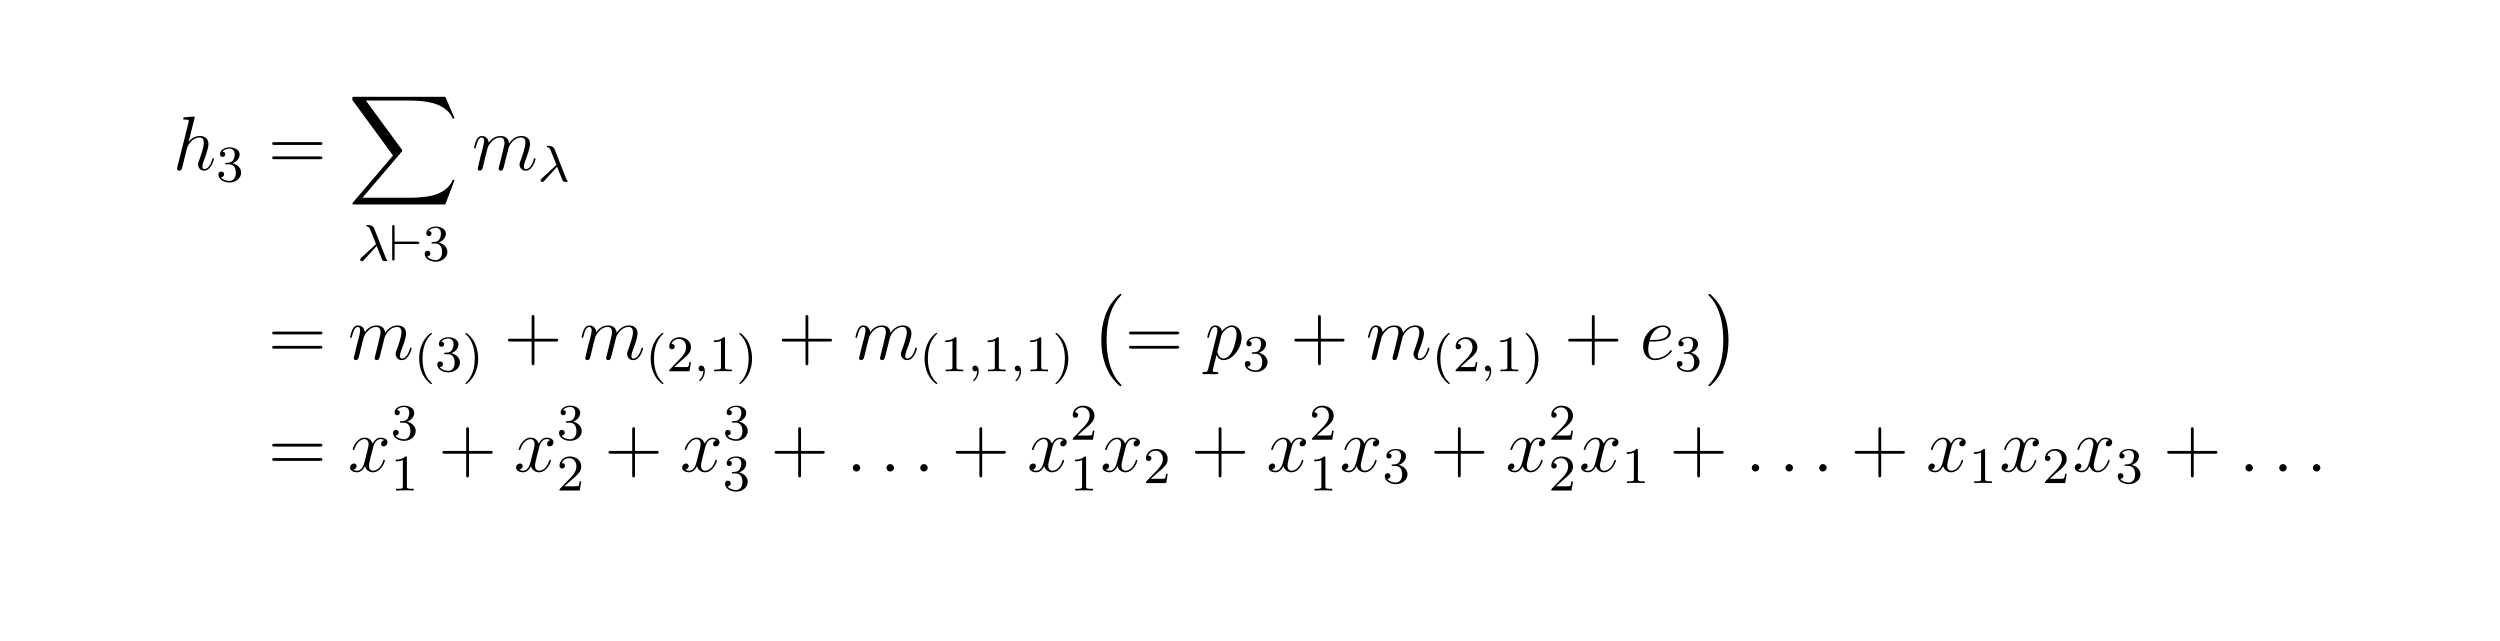 <?xml version="1.0" encoding="UTF-8"?>
<svg xmlns="http://www.w3.org/2000/svg" xmlns:xlink="http://www.w3.org/1999/xlink" width="388.543pt" height="99.682pt" viewBox="0 0 388.543 99.682" version="1.1">
<defs>
<g>
<symbol overflow="visible" id="glyph0-0">
<path style="stroke:none;" d=""/>
</symbol>
<symbol overflow="visible" id="glyph0-1">
<path style="stroke:none;" d="M 3.359 -8 C 3.375 -8.047 3.391 -8.109 3.391 -8.172 C 3.391 -8.297 3.281 -8.297 3.25 -8.297 C 3.234 -8.297 2.656 -8.25 2.594 -8.234 C 2.391 -8.219 2.219 -8.203 2 -8.188 C 1.703 -8.156 1.609 -8.156 1.609 -7.938 C 1.609 -7.812 1.703 -7.812 1.875 -7.812 C 2.469 -7.812 2.469 -7.703 2.469 -7.594 C 2.469 -7.516 2.453 -7.422 2.438 -7.391 L 0.703 -0.469 C 0.656 -0.281 0.656 -0.266 0.656 -0.188 C 0.656 0.078 0.859 0.125 0.984 0.125 C 1.188 0.125 1.344 -0.031 1.406 -0.172 L 1.938 -2.328 C 2 -2.594 2.062 -2.844 2.125 -3.109 C 2.266 -3.609 2.266 -3.625 2.484 -3.969 C 2.719 -4.312 3.25 -5.031 4.172 -5.031 C 4.656 -5.031 4.812 -4.672 4.812 -4.203 C 4.812 -3.531 4.344 -2.219 4.094 -1.5 C 3.984 -1.219 3.922 -1.062 3.922 -0.844 C 3.922 -0.312 4.297 0.125 4.859 0.125 C 5.969 0.125 6.391 -1.641 6.391 -1.703 C 6.391 -1.766 6.344 -1.812 6.281 -1.812 C 6.172 -1.812 6.156 -1.781 6.094 -1.578 C 5.828 -0.625 5.375 -0.125 4.906 -0.125 C 4.781 -0.125 4.594 -0.125 4.594 -0.516 C 4.594 -0.828 4.734 -1.203 4.781 -1.344 C 5 -1.906 5.531 -3.328 5.531 -4.016 C 5.531 -4.734 5.109 -5.266 4.203 -5.266 C 3.531 -5.266 2.922 -4.953 2.438 -4.328 Z M 3.359 -8 "/>
</symbol>
<symbol overflow="visible" id="glyph0-2">
<path style="stroke:none;" d="M 2.469 -3.5 C 2.484 -3.578 2.781 -4.172 3.234 -4.547 C 3.531 -4.844 3.938 -5.031 4.406 -5.031 C 4.891 -5.031 5.062 -4.672 5.062 -4.203 C 5.062 -4.125 5.062 -3.891 4.906 -3.328 L 4.609 -2.094 C 4.516 -1.734 4.297 -0.844 4.266 -0.719 C 4.219 -0.531 4.141 -0.234 4.141 -0.172 C 4.141 -0.016 4.281 0.125 4.453 0.125 C 4.812 0.125 4.875 -0.156 4.984 -0.578 L 5.703 -3.438 C 5.719 -3.531 6.344 -5.031 7.656 -5.031 C 8.141 -5.031 8.312 -4.672 8.312 -4.203 C 8.312 -3.531 7.844 -2.219 7.578 -1.5 C 7.469 -1.219 7.406 -1.062 7.406 -0.844 C 7.406 -0.312 7.781 0.125 8.359 0.125 C 9.469 0.125 9.891 -1.641 9.891 -1.703 C 9.891 -1.766 9.844 -1.812 9.766 -1.812 C 9.656 -1.812 9.641 -1.781 9.594 -1.578 C 9.312 -0.625 8.875 -0.125 8.391 -0.125 C 8.266 -0.125 8.078 -0.125 8.078 -0.516 C 8.078 -0.828 8.219 -1.203 8.266 -1.344 C 8.484 -1.906 9.031 -3.328 9.031 -4.016 C 9.031 -4.734 8.609 -5.266 7.703 -5.266 C 6.891 -5.266 6.25 -4.812 5.766 -4.109 C 5.734 -4.75 5.344 -5.266 4.453 -5.266 C 3.375 -5.266 2.828 -4.516 2.609 -4.219 C 2.562 -4.906 2.078 -5.266 1.547 -5.266 C 1.203 -5.266 0.938 -5.109 0.703 -4.656 C 0.484 -4.219 0.328 -3.484 0.328 -3.438 C 0.328 -3.391 0.375 -3.328 0.453 -3.328 C 0.547 -3.328 0.562 -3.344 0.641 -3.625 C 0.812 -4.328 1.047 -5.031 1.516 -5.031 C 1.797 -5.031 1.891 -4.844 1.891 -4.484 C 1.891 -4.219 1.766 -3.75 1.688 -3.375 L 1.344 -2.094 C 1.297 -1.859 1.172 -1.328 1.109 -1.109 C 1.031 -0.797 0.891 -0.234 0.891 -0.172 C 0.891 -0.016 1.031 0.125 1.203 0.125 C 1.344 0.125 1.516 0.047 1.609 -0.125 C 1.641 -0.188 1.75 -0.609 1.812 -0.844 L 2.062 -1.922 Z M 2.469 -3.5 "/>
</symbol>
<symbol overflow="visible" id="glyph0-3">
<path style="stroke:none;" d="M 0.516 1.516 C 0.438 1.875 0.375 1.969 -0.109 1.969 C -0.25 1.969 -0.375 1.969 -0.375 2.203 C -0.375 2.219 -0.359 2.312 -0.234 2.312 C -0.078 2.312 0.094 2.297 0.25 2.297 L 0.766 2.297 C 1.016 2.297 1.625 2.312 1.875 2.312 C 1.953 2.312 2.094 2.312 2.094 2.109 C 2.094 1.969 2.016 1.969 1.812 1.969 C 1.25 1.969 1.219 1.891 1.219 1.797 C 1.219 1.656 1.75 -0.406 1.828 -0.688 C 1.953 -0.344 2.281 0.125 2.906 0.125 C 4.25 0.125 5.719 -1.641 5.719 -3.391 C 5.719 -4.5 5.094 -5.266 4.203 -5.266 C 3.438 -5.266 2.781 -4.531 2.656 -4.359 C 2.562 -4.953 2.094 -5.266 1.609 -5.266 C 1.266 -5.266 0.984 -5.109 0.766 -4.656 C 0.547 -4.219 0.375 -3.484 0.375 -3.438 C 0.375 -3.391 0.438 -3.328 0.516 -3.328 C 0.609 -3.328 0.625 -3.344 0.688 -3.625 C 0.875 -4.328 1.094 -5.031 1.578 -5.031 C 1.859 -5.031 1.953 -4.844 1.953 -4.484 C 1.953 -4.203 1.906 -4.078 1.859 -3.859 Z M 2.578 -3.734 C 2.672 -4.062 3 -4.406 3.188 -4.578 C 3.328 -4.703 3.719 -5.031 4.172 -5.031 C 4.703 -5.031 4.938 -4.5 4.938 -3.891 C 4.938 -3.312 4.609 -1.953 4.297 -1.344 C 4 -0.688 3.453 -0.125 2.906 -0.125 C 2.094 -0.125 1.953 -1.141 1.953 -1.188 C 1.953 -1.234 1.984 -1.328 2 -1.391 Z M 2.578 -3.734 "/>
</symbol>
<symbol overflow="visible" id="glyph0-4">
<path style="stroke:none;" d="M 2.141 -2.766 C 2.469 -2.766 3.281 -2.797 3.844 -3.016 C 4.75 -3.359 4.844 -4.047 4.844 -4.266 C 4.844 -4.797 4.391 -5.266 3.594 -5.266 C 2.344 -5.266 0.531 -4.141 0.531 -2.016 C 0.531 -0.75 1.25 0.125 2.344 0.125 C 3.969 0.125 5 -1.141 5 -1.297 C 5 -1.375 4.922 -1.438 4.875 -1.438 C 4.844 -1.438 4.828 -1.422 4.719 -1.312 C 3.953 -0.297 2.828 -0.125 2.359 -0.125 C 1.688 -0.125 1.328 -0.656 1.328 -1.547 C 1.328 -1.703 1.328 -2.016 1.5 -2.766 Z M 1.562 -3.016 C 2.078 -4.859 3.219 -5.031 3.594 -5.031 C 4.125 -5.031 4.484 -4.719 4.484 -4.266 C 4.484 -3.016 2.562 -3.016 2.062 -3.016 Z M 1.562 -3.016 "/>
</symbol>
<symbol overflow="visible" id="glyph0-5">
<path style="stroke:none;" d="M 5.672 -4.875 C 5.281 -4.812 5.141 -4.516 5.141 -4.297 C 5.141 -4 5.359 -3.906 5.531 -3.906 C 5.891 -3.906 6.141 -4.219 6.141 -4.547 C 6.141 -5.047 5.562 -5.266 5.062 -5.266 C 4.344 -5.266 3.938 -4.547 3.828 -4.328 C 3.547 -5.219 2.812 -5.266 2.594 -5.266 C 1.375 -5.266 0.734 -3.703 0.734 -3.438 C 0.734 -3.391 0.781 -3.328 0.859 -3.328 C 0.953 -3.328 0.984 -3.406 1 -3.453 C 1.406 -4.781 2.219 -5.031 2.562 -5.031 C 3.094 -5.031 3.203 -4.531 3.203 -4.25 C 3.203 -3.984 3.125 -3.703 2.984 -3.125 L 2.578 -1.5 C 2.406 -0.781 2.062 -0.125 1.422 -0.125 C 1.359 -0.125 1.062 -0.125 0.812 -0.281 C 1.25 -0.359 1.344 -0.719 1.344 -0.859 C 1.344 -1.094 1.156 -1.25 0.938 -1.25 C 0.641 -1.25 0.328 -0.984 0.328 -0.609 C 0.328 -0.109 0.891 0.125 1.406 0.125 C 1.984 0.125 2.391 -0.328 2.641 -0.828 C 2.828 -0.125 3.438 0.125 3.875 0.125 C 5.094 0.125 5.734 -1.453 5.734 -1.703 C 5.734 -1.766 5.688 -1.812 5.625 -1.812 C 5.516 -1.812 5.5 -1.75 5.469 -1.656 C 5.141 -0.609 4.453 -0.125 3.906 -0.125 C 3.484 -0.125 3.266 -0.438 3.266 -0.922 C 3.266 -1.188 3.312 -1.375 3.5 -2.156 L 3.922 -3.797 C 4.094 -4.5 4.5 -5.031 5.062 -5.031 C 5.078 -5.031 5.422 -5.031 5.672 -4.875 Z M 5.672 -4.875 "/>
</symbol>
<symbol overflow="visible" id="glyph0-6">
<path style="stroke:none;" d="M 2.203 -0.578 C 2.203 -0.922 1.906 -1.156 1.625 -1.156 C 1.281 -1.156 1.047 -0.875 1.047 -0.578 C 1.047 -0.234 1.328 0 1.609 0 C 1.953 0 2.203 -0.281 2.203 -0.578 Z M 2.203 -0.578 "/>
</symbol>
<symbol overflow="visible" id="glyph1-0">
<path style="stroke:none;" d=""/>
</symbol>
<symbol overflow="visible" id="glyph1-1">
<path style="stroke:none;" d="M 2.016 -2.656 C 2.641 -2.656 3.047 -2.203 3.047 -1.359 C 3.047 -0.359 2.484 -0.078 2.062 -0.078 C 1.625 -0.078 1.016 -0.234 0.734 -0.656 C 1.031 -0.656 1.234 -0.844 1.234 -1.094 C 1.234 -1.359 1.047 -1.531 0.781 -1.531 C 0.578 -1.531 0.344 -1.406 0.344 -1.078 C 0.344 -0.328 1.156 0.172 2.078 0.172 C 3.125 0.172 3.875 -0.562 3.875 -1.359 C 3.875 -2.031 3.344 -2.625 2.531 -2.812 C 3.156 -3.031 3.641 -3.562 3.641 -4.203 C 3.641 -4.844 2.922 -5.297 2.094 -5.297 C 1.234 -5.297 0.594 -4.844 0.594 -4.234 C 0.594 -3.938 0.781 -3.812 1 -3.812 C 1.25 -3.812 1.406 -3.984 1.406 -4.219 C 1.406 -4.516 1.141 -4.625 0.969 -4.625 C 1.312 -5.062 1.922 -5.094 2.062 -5.094 C 2.266 -5.094 2.875 -5.031 2.875 -4.203 C 2.875 -3.656 2.641 -3.312 2.531 -3.188 C 2.297 -2.938 2.109 -2.922 1.625 -2.891 C 1.469 -2.891 1.406 -2.875 1.406 -2.766 C 1.406 -2.656 1.484 -2.656 1.625 -2.656 Z M 2.016 -2.656 "/>
</symbol>
<symbol overflow="visible" id="glyph1-2">
<path style="stroke:none;" d="M 2.656 1.984 C 2.719 1.984 2.812 1.984 2.812 1.891 C 2.812 1.859 2.812 1.859 2.703 1.75 C 1.609 0.719 1.344 -0.75 1.344 -1.984 C 1.344 -4.281 2.281 -5.359 2.688 -5.734 C 2.812 -5.828 2.812 -5.844 2.812 -5.875 C 2.812 -5.922 2.781 -5.969 2.703 -5.969 C 2.578 -5.969 2.172 -5.562 2.109 -5.5 C 1.047 -4.375 0.828 -2.953 0.828 -1.984 C 0.828 -0.203 1.562 1.234 2.656 1.984 Z M 2.656 1.984 "/>
</symbol>
<symbol overflow="visible" id="glyph1-3">
<path style="stroke:none;" d="M 2.469 -1.984 C 2.469 -2.75 2.328 -3.656 1.844 -4.594 C 1.453 -5.328 0.719 -5.969 0.578 -5.969 C 0.5 -5.969 0.484 -5.922 0.484 -5.875 C 0.484 -5.844 0.484 -5.828 0.578 -5.734 C 1.688 -4.672 1.938 -3.219 1.938 -1.984 C 1.938 0.297 1 1.375 0.594 1.75 C 0.484 1.844 0.484 1.859 0.484 1.891 C 0.484 1.938 0.5 1.984 0.578 1.984 C 0.703 1.984 1.109 1.578 1.172 1.516 C 2.234 0.391 2.469 -1.031 2.469 -1.984 Z M 2.469 -1.984 "/>
</symbol>
<symbol overflow="visible" id="glyph1-4">
<path style="stroke:none;" d="M 2.25 -1.625 C 2.375 -1.75 2.703 -2.016 2.844 -2.125 C 3.328 -2.578 3.797 -3.016 3.797 -3.734 C 3.797 -4.688 3 -5.297 2.016 -5.297 C 1.047 -5.297 0.422 -4.578 0.422 -3.859 C 0.422 -3.469 0.734 -3.422 0.844 -3.422 C 1.016 -3.422 1.266 -3.531 1.266 -3.844 C 1.266 -4.25 0.859 -4.25 0.766 -4.25 C 1 -4.844 1.531 -5.031 1.922 -5.031 C 2.656 -5.031 3.047 -4.406 3.047 -3.734 C 3.047 -2.906 2.469 -2.297 1.516 -1.344 L 0.516 -0.297 C 0.422 -0.219 0.422 -0.203 0.422 0 L 3.562 0 L 3.797 -1.422 L 3.547 -1.422 C 3.531 -1.266 3.469 -0.875 3.375 -0.719 C 3.328 -0.656 2.719 -0.656 2.594 -0.656 L 1.172 -0.656 Z M 2.25 -1.625 "/>
</symbol>
<symbol overflow="visible" id="glyph1-5">
<path style="stroke:none;" d="M 2.5 -5.078 C 2.5 -5.297 2.484 -5.297 2.266 -5.297 C 1.938 -4.984 1.516 -4.797 0.766 -4.797 L 0.766 -4.531 C 0.984 -4.531 1.406 -4.531 1.875 -4.734 L 1.875 -0.656 C 1.875 -0.359 1.844 -0.266 1.094 -0.266 L 0.812 -0.266 L 0.812 0 C 1.141 -0.031 1.828 -0.031 2.188 -0.031 C 2.547 -0.031 3.234 -0.031 3.562 0 L 3.562 -0.266 L 3.281 -0.266 C 2.531 -0.266 2.5 -0.359 2.5 -0.656 Z M 2.5 -5.078 "/>
</symbol>
<symbol overflow="visible" id="glyph2-0">
<path style="stroke:none;" d=""/>
</symbol>
<symbol overflow="visible" id="glyph2-1">
<path style="stroke:none;" d="M 8.062 -3.875 C 8.234 -3.875 8.453 -3.875 8.453 -4.094 C 8.453 -4.312 8.25 -4.312 8.062 -4.312 L 1.031 -4.312 C 0.859 -4.312 0.641 -4.312 0.641 -4.094 C 0.641 -3.875 0.844 -3.875 1.031 -3.875 Z M 8.062 -1.656 C 8.234 -1.656 8.453 -1.656 8.453 -1.859 C 8.453 -2.094 8.25 -2.094 8.062 -2.094 L 1.031 -2.094 C 0.859 -2.094 0.641 -2.094 0.641 -1.875 C 0.641 -1.656 0.844 -1.656 1.031 -1.656 Z M 8.062 -1.656 "/>
</symbol>
<symbol overflow="visible" id="glyph2-2">
<path style="stroke:none;" d="M 4.766 -2.766 L 8.062 -2.766 C 8.234 -2.766 8.453 -2.766 8.453 -2.969 C 8.453 -3.203 8.25 -3.203 8.062 -3.203 L 4.766 -3.203 L 4.766 -6.5 C 4.766 -6.672 4.766 -6.891 4.547 -6.891 C 4.328 -6.891 4.328 -6.688 4.328 -6.5 L 4.328 -3.203 L 1.031 -3.203 C 0.859 -3.203 0.641 -3.203 0.641 -2.984 C 0.641 -2.766 0.844 -2.766 1.031 -2.766 L 4.328 -2.766 L 4.328 0.531 C 4.328 0.703 4.328 0.922 4.547 0.922 C 4.766 0.922 4.766 0.719 4.766 0.531 Z M 4.766 -2.766 "/>
</symbol>
<symbol overflow="visible" id="glyph3-0">
<path style="stroke:none;" d=""/>
</symbol>
<symbol overflow="visible" id="glyph3-1">
<path style="stroke:none;" d="M 15.125 16.734 L 16.578 12.906 L 16.281 12.906 C 15.812 14.156 14.547 14.969 13.172 15.328 C 12.922 15.391 11.75 15.688 9.453 15.688 L 2.25 15.688 L 8.328 8.562 C 8.422 8.469 8.438 8.422 8.438 8.359 C 8.438 8.344 8.438 8.312 8.359 8.188 L 2.781 0.578 L 9.328 0.578 C 10.938 0.578 12.031 0.734 12.125 0.766 C 12.781 0.859 13.812 1.062 14.766 1.656 C 15.062 1.859 15.875 2.391 16.281 3.359 L 16.578 3.359 L 15.125 0 L 1 0 C 0.734 0 0.719 0.016 0.688 0.078 C 0.672 0.125 0.672 0.344 0.672 0.484 L 7 9.125 L 0.797 16.391 C 0.688 16.531 0.688 16.594 0.688 16.609 C 0.688 16.734 0.781 16.734 1 16.734 Z M 15.125 16.734 "/>
</symbol>
<symbol overflow="visible" id="glyph3-2">
<path style="stroke:none;" d="M 4.938 13.734 C 4.938 13.688 4.906 13.656 4.891 13.625 C 4.344 13.047 3.531 12.078 3.031 10.125 C 2.75 9.031 2.641 7.812 2.641 6.688 C 2.641 3.547 3.391 1.344 4.828 -0.203 C 4.938 -0.312 4.938 -0.328 4.938 -0.359 C 4.938 -0.484 4.844 -0.484 4.797 -0.484 C 4.609 -0.484 3.969 0.234 3.812 0.422 C 2.594 1.859 1.812 4.016 1.812 6.688 C 1.812 8.375 2.109 10.781 3.688 12.797 C 3.797 12.938 4.578 13.859 4.797 13.859 C 4.844 13.859 4.938 13.859 4.938 13.734 Z M 4.938 13.734 "/>
</symbol>
<symbol overflow="visible" id="glyph3-3">
<path style="stroke:none;" d="M 3.641 6.688 C 3.641 5 3.344 2.594 1.781 0.578 C 1.656 0.438 0.891 -0.484 0.672 -0.484 C 0.609 -0.484 0.531 -0.453 0.531 -0.359 C 0.531 -0.312 0.547 -0.281 0.594 -0.234 C 1.172 0.375 1.953 1.344 2.438 3.25 C 2.719 4.344 2.828 5.562 2.828 6.688 C 2.828 7.891 2.719 9.109 2.406 10.281 C 1.953 11.953 1.25 12.906 0.641 13.578 C 0.531 13.688 0.531 13.703 0.531 13.734 C 0.531 13.828 0.609 13.859 0.672 13.859 C 0.844 13.859 1.5 13.125 1.656 12.953 C 2.875 11.516 3.641 9.359 3.641 6.688 Z M 3.641 6.688 "/>
</symbol>
<symbol overflow="visible" id="glyph4-0">
<path style="stroke:none;" d=""/>
</symbol>
<symbol overflow="visible" id="glyph4-1">
<path style="stroke:none;" d="M 3 -2.281 C 3.297 -1.562 3.781 -0.266 3.859 -0.125 C 4 0.078 4.156 0.078 4.344 0.078 C 4.578 0.078 4.641 0.078 4.641 -0.016 C 4.641 -0.062 4.625 -0.078 4.594 -0.109 C 4.5 -0.219 4.469 -0.297 4.406 -0.453 L 2.609 -5 C 2.562 -5.141 2.406 -5.531 1.578 -5.531 C 1.5 -5.531 1.391 -5.531 1.391 -5.422 C 1.391 -5.328 1.469 -5.312 1.5 -5.312 C 1.672 -5.281 1.812 -5.266 2 -4.812 L 2.578 -3.375 L 2.891 -2.562 L 0.609 -0.453 C 0.516 -0.375 0.438 -0.281 0.438 -0.172 C 0.438 -0.016 0.578 0.094 0.703 0.094 C 0.828 0.094 0.938 0.016 1 -0.078 Z M 3 -2.281 "/>
</symbol>
<symbol overflow="visible" id="glyph4-2">
<path style="stroke:none;" d="M 1.484 -0.125 C 1.484 0.391 1.375 0.859 0.891 1.344 C 0.859 1.375 0.844 1.391 0.844 1.422 C 0.844 1.484 0.906 1.531 0.953 1.531 C 1.047 1.531 1.719 0.906 1.719 -0.031 C 1.719 -0.531 1.516 -0.891 1.172 -0.891 C 0.891 -0.891 0.734 -0.656 0.734 -0.453 C 0.734 -0.219 0.891 0 1.172 0 C 1.375 0 1.484 -0.109 1.484 -0.125 Z M 1.484 -0.125 "/>
</symbol>
<symbol overflow="visible" id="glyph5-0">
<path style="stroke:none;" d=""/>
</symbol>
<symbol overflow="visible" id="glyph5-1">
<path style="stroke:none;" d="M 4.391 -2.578 C 4.516 -2.578 4.688 -2.578 4.688 -2.766 C 4.688 -2.953 4.516 -2.953 4.391 -2.953 L 0.844 -2.953 L 0.844 -5.234 C 0.844 -5.359 0.844 -5.531 0.656 -5.531 C 0.469 -5.531 0.469 -5.359 0.469 -5.219 L 0.469 -0.312 C 0.469 -0.172 0.469 0 0.656 0 C 0.844 0 0.844 -0.172 0.844 -0.297 L 0.844 -2.578 Z M 4.391 -2.578 "/>
</symbol>
</g>
</defs>
<g id="surface1">
<g style="fill:rgb(0%,0%,0%);fill-opacity:1;">
  <use xlink:href="#glyph0-1" x="26.866" y="26.401"/>
</g>
<g style="fill:rgb(0%,0%,0%);fill-opacity:1;">
  <use xlink:href="#glyph1-1" x="33.604" y="28.194"/>
</g>
<g style="fill:rgb(0%,0%,0%);fill-opacity:1;">
  <use xlink:href="#glyph2-1" x="41.657" y="26.401"/>
</g>
<g style="fill:rgb(0%,0%,0%);fill-opacity:1;">
  <use xlink:href="#glyph3-1" x="54.083" y="15.044"/>
</g>
<g style="fill:rgb(0%,0%,0%);fill-opacity:1;">
  <use xlink:href="#glyph4-1" x="55.543" y="40.504"/>
</g>
<g style="fill:rgb(0%,0%,0%);fill-opacity:1;">
  <use xlink:href="#glyph5-1" x="60.482" y="40.504"/>
</g>
<g style="fill:rgb(0%,0%,0%);fill-opacity:1;">
  <use xlink:href="#glyph1-1" x="65.657" y="40.504"/>
</g>
<g style="fill:rgb(0%,0%,0%);fill-opacity:1;">
  <use xlink:href="#glyph0-2" x="73.344" y="26.401"/>
</g>
<g style="fill:rgb(0%,0%,0%);fill-opacity:1;">
  <use xlink:href="#glyph4-1" x="83.583" y="28.194"/>
</g>
<g style="fill:rgb(0%,0%,0%);fill-opacity:1;">
  <use xlink:href="#glyph2-1" x="41.657" y="55.846"/>
</g>
<g style="fill:rgb(0%,0%,0%);fill-opacity:1;">
  <use xlink:href="#glyph0-2" x="54.083" y="55.846"/>
</g>
<g style="fill:rgb(0%,0%,0%);fill-opacity:1;">
  <use xlink:href="#glyph1-2" x="64.322" y="57.706"/>
  <use xlink:href="#glyph1-1" x="67.615" y="57.706"/>
  <use xlink:href="#glyph1-3" x="71.85" y="57.706"/>
</g>
<g style="fill:rgb(0%,0%,0%);fill-opacity:1;">
  <use xlink:href="#glyph2-2" x="78.298" y="55.846"/>
</g>
<g style="fill:rgb(0%,0%,0%);fill-opacity:1;">
  <use xlink:href="#glyph0-2" x="90.059" y="55.846"/>
</g>
<g style="fill:rgb(0%,0%,0%);fill-opacity:1;">
  <use xlink:href="#glyph1-2" x="100.298" y="57.706"/>
  <use xlink:href="#glyph1-4" x="103.591" y="57.706"/>
</g>
<g style="fill:rgb(0%,0%,0%);fill-opacity:1;">
  <use xlink:href="#glyph4-2" x="107.826" y="57.706"/>
</g>
<g style="fill:rgb(0%,0%,0%);fill-opacity:1;">
  <use xlink:href="#glyph1-5" x="110.178" y="57.706"/>
  <use xlink:href="#glyph1-3" x="114.413" y="57.706"/>
</g>
<g style="fill:rgb(0%,0%,0%);fill-opacity:1;">
  <use xlink:href="#glyph2-2" x="120.86" y="55.846"/>
</g>
<g style="fill:rgb(0%,0%,0%);fill-opacity:1;">
  <use xlink:href="#glyph0-2" x="132.621" y="55.846"/>
</g>
<g style="fill:rgb(0%,0%,0%);fill-opacity:1;">
  <use xlink:href="#glyph1-2" x="142.861" y="57.706"/>
  <use xlink:href="#glyph1-5" x="146.154" y="57.706"/>
</g>
<g style="fill:rgb(0%,0%,0%);fill-opacity:1;">
  <use xlink:href="#glyph4-2" x="150.388" y="57.706"/>
</g>
<g style="fill:rgb(0%,0%,0%);fill-opacity:1;">
  <use xlink:href="#glyph1-5" x="152.74" y="57.706"/>
</g>
<g style="fill:rgb(0%,0%,0%);fill-opacity:1;">
  <use xlink:href="#glyph4-2" x="156.975" y="57.706"/>
</g>
<g style="fill:rgb(0%,0%,0%);fill-opacity:1;">
  <use xlink:href="#glyph1-5" x="159.327" y="57.706"/>
  <use xlink:href="#glyph1-3" x="163.562" y="57.706"/>
</g>
<g style="fill:rgb(0%,0%,0%);fill-opacity:1;">
  <use xlink:href="#glyph3-2" x="169.345" y="46.163"/>
</g>
<g style="fill:rgb(0%,0%,0%);fill-opacity:1;">
  <use xlink:href="#glyph2-1" x="174.824" y="55.846"/>
</g>
<g style="fill:rgb(0%,0%,0%);fill-opacity:1;">
  <use xlink:href="#glyph0-3" x="187.25" y="55.846"/>
</g>
<g style="fill:rgb(0%,0%,0%);fill-opacity:1;">
  <use xlink:href="#glyph1-1" x="193.125" y="57.64"/>
</g>
<g style="fill:rgb(0%,0%,0%);fill-opacity:1;">
  <use xlink:href="#glyph2-2" x="200.514" y="55.846"/>
</g>
<g style="fill:rgb(0%,0%,0%);fill-opacity:1;">
  <use xlink:href="#glyph0-2" x="212.275" y="55.846"/>
</g>
<g style="fill:rgb(0%,0%,0%);fill-opacity:1;">
  <use xlink:href="#glyph1-2" x="222.515" y="57.706"/>
  <use xlink:href="#glyph1-4" x="225.808" y="57.706"/>
</g>
<g style="fill:rgb(0%,0%,0%);fill-opacity:1;">
  <use xlink:href="#glyph4-2" x="230.042" y="57.706"/>
</g>
<g style="fill:rgb(0%,0%,0%);fill-opacity:1;">
  <use xlink:href="#glyph1-5" x="232.394" y="57.706"/>
  <use xlink:href="#glyph1-3" x="236.629" y="57.706"/>
</g>
<g style="fill:rgb(0%,0%,0%);fill-opacity:1;">
  <use xlink:href="#glyph2-2" x="243.077" y="55.846"/>
</g>
<g style="fill:rgb(0%,0%,0%);fill-opacity:1;">
  <use xlink:href="#glyph0-4" x="254.838" y="55.846"/>
</g>
<g style="fill:rgb(0%,0%,0%);fill-opacity:1;">
  <use xlink:href="#glyph1-1" x="260.263" y="57.64"/>
</g>
<g style="fill:rgb(0%,0%,0%);fill-opacity:1;">
  <use xlink:href="#glyph3-3" x="264.996" y="46.163"/>
</g>
<g style="fill:rgb(0%,0%,0%);fill-opacity:1;">
  <use xlink:href="#glyph2-1" x="41.657" y="73.281"/>
</g>
<g style="fill:rgb(0%,0%,0%);fill-opacity:1;">
  <use xlink:href="#glyph0-5" x="54.083" y="73.281"/>
</g>
<g style="fill:rgb(0%,0%,0%);fill-opacity:1;">
  <use xlink:href="#glyph1-1" x="60.735" y="68.345"/>
</g>
<g style="fill:rgb(0%,0%,0%);fill-opacity:1;">
  <use xlink:href="#glyph1-5" x="60.735" y="76.236"/>
</g>
<g style="fill:rgb(0%,0%,0%);fill-opacity:1;">
  <use xlink:href="#glyph2-2" x="68.124" y="73.281"/>
</g>
<g style="fill:rgb(0%,0%,0%);fill-opacity:1;">
  <use xlink:href="#glyph0-5" x="79.885" y="73.281"/>
</g>
<g style="fill:rgb(0%,0%,0%);fill-opacity:1;">
  <use xlink:href="#glyph1-1" x="86.537" y="68.345"/>
</g>
<g style="fill:rgb(0%,0%,0%);fill-opacity:1;">
  <use xlink:href="#glyph1-4" x="86.537" y="76.236"/>
</g>
<g style="fill:rgb(0%,0%,0%);fill-opacity:1;">
  <use xlink:href="#glyph2-2" x="93.926" y="73.281"/>
</g>
<g style="fill:rgb(0%,0%,0%);fill-opacity:1;">
  <use xlink:href="#glyph0-5" x="105.687" y="73.281"/>
</g>
<g style="fill:rgb(0%,0%,0%);fill-opacity:1;">
  <use xlink:href="#glyph1-1" x="112.34" y="68.345"/>
</g>
<g style="fill:rgb(0%,0%,0%);fill-opacity:1;">
  <use xlink:href="#glyph1-1" x="112.34" y="76.237"/>
</g>
<g style="fill:rgb(0%,0%,0%);fill-opacity:1;">
  <use xlink:href="#glyph2-2" x="119.729" y="73.281"/>
</g>
<g style="fill:rgb(0%,0%,0%);fill-opacity:1;">
  <use xlink:href="#glyph0-6" x="131.49" y="73.281"/>
</g>
<g style="fill:rgb(0%,0%,0%);fill-opacity:1;">
  <use xlink:href="#glyph0-6" x="136.738" y="73.281"/>
</g>
<g style="fill:rgb(0%,0%,0%);fill-opacity:1;">
  <use xlink:href="#glyph0-6" x="141.975" y="73.281"/>
</g>
<g style="fill:rgb(0%,0%,0%);fill-opacity:1;">
  <use xlink:href="#glyph2-2" x="147.886" y="73.281"/>
</g>
<g style="fill:rgb(0%,0%,0%);fill-opacity:1;">
  <use xlink:href="#glyph0-5" x="159.648" y="73.281"/>
</g>
<g style="fill:rgb(0%,0%,0%);fill-opacity:1;">
  <use xlink:href="#glyph1-4" x="166.3" y="68.345"/>
</g>
<g style="fill:rgb(0%,0%,0%);fill-opacity:1;">
  <use xlink:href="#glyph1-5" x="166.3" y="76.237"/>
</g>
<g style="fill:rgb(0%,0%,0%);fill-opacity:1;">
  <use xlink:href="#glyph0-5" x="171.032" y="73.281"/>
</g>
<g style="fill:rgb(0%,0%,0%);fill-opacity:1;">
  <use xlink:href="#glyph1-4" x="177.684" y="75.074"/>
</g>
<g style="fill:rgb(0%,0%,0%);fill-opacity:1;">
  <use xlink:href="#glyph2-2" x="185.073" y="73.281"/>
</g>
<g style="fill:rgb(0%,0%,0%);fill-opacity:1;">
  <use xlink:href="#glyph0-5" x="196.835" y="73.281"/>
</g>
<g style="fill:rgb(0%,0%,0%);fill-opacity:1;">
  <use xlink:href="#glyph1-4" x="203.487" y="68.345"/>
</g>
<g style="fill:rgb(0%,0%,0%);fill-opacity:1;">
  <use xlink:href="#glyph1-5" x="203.487" y="76.237"/>
</g>
<g style="fill:rgb(0%,0%,0%);fill-opacity:1;">
  <use xlink:href="#glyph0-5" x="208.219" y="73.281"/>
</g>
<g style="fill:rgb(0%,0%,0%);fill-opacity:1;">
  <use xlink:href="#glyph1-1" x="214.871" y="75.074"/>
</g>
<g style="fill:rgb(0%,0%,0%);fill-opacity:1;">
  <use xlink:href="#glyph2-2" x="222.26" y="73.281"/>
</g>
<g style="fill:rgb(0%,0%,0%);fill-opacity:1;">
  <use xlink:href="#glyph0-5" x="234.021" y="73.281"/>
</g>
<g style="fill:rgb(0%,0%,0%);fill-opacity:1;">
  <use xlink:href="#glyph1-4" x="240.673" y="68.345"/>
</g>
<g style="fill:rgb(0%,0%,0%);fill-opacity:1;">
  <use xlink:href="#glyph1-4" x="240.673" y="76.237"/>
</g>
<g style="fill:rgb(0%,0%,0%);fill-opacity:1;">
  <use xlink:href="#glyph0-5" x="245.406" y="73.281"/>
</g>
<g style="fill:rgb(0%,0%,0%);fill-opacity:1;">
  <use xlink:href="#glyph1-5" x="252.058" y="75.074"/>
</g>
<g style="fill:rgb(0%,0%,0%);fill-opacity:1;">
  <use xlink:href="#glyph2-2" x="259.447" y="73.281"/>
</g>
<g style="fill:rgb(0%,0%,0%);fill-opacity:1;">
  <use xlink:href="#glyph0-6" x="271.208" y="73.281"/>
</g>
<g style="fill:rgb(0%,0%,0%);fill-opacity:1;">
  <use xlink:href="#glyph0-6" x="276.456" y="73.281"/>
</g>
<g style="fill:rgb(0%,0%,0%);fill-opacity:1;">
  <use xlink:href="#glyph0-6" x="281.693" y="73.281"/>
</g>
<g style="fill:rgb(0%,0%,0%);fill-opacity:1;">
  <use xlink:href="#glyph2-2" x="287.605" y="73.281"/>
</g>
<g style="fill:rgb(0%,0%,0%);fill-opacity:1;">
  <use xlink:href="#glyph0-5" x="299.366" y="73.281"/>
</g>
<g style="fill:rgb(0%,0%,0%);fill-opacity:1;">
  <use xlink:href="#glyph1-5" x="306.018" y="75.074"/>
</g>
<g style="fill:rgb(0%,0%,0%);fill-opacity:1;">
  <use xlink:href="#glyph0-5" x="310.75" y="73.281"/>
</g>
<g style="fill:rgb(0%,0%,0%);fill-opacity:1;">
  <use xlink:href="#glyph1-4" x="317.403" y="75.074"/>
</g>
<g style="fill:rgb(0%,0%,0%);fill-opacity:1;">
  <use xlink:href="#glyph0-5" x="322.135" y="73.281"/>
</g>
<g style="fill:rgb(0%,0%,0%);fill-opacity:1;">
  <use xlink:href="#glyph1-1" x="328.787" y="75.074"/>
</g>
<g style="fill:rgb(0%,0%,0%);fill-opacity:1;">
  <use xlink:href="#glyph2-2" x="336.176" y="73.281"/>
</g>
<g style="fill:rgb(0%,0%,0%);fill-opacity:1;">
  <use xlink:href="#glyph0-6" x="347.937" y="73.281"/>
</g>
<g style="fill:rgb(0%,0%,0%);fill-opacity:1;">
  <use xlink:href="#glyph0-6" x="353.185" y="73.281"/>
</g>
<g style="fill:rgb(0%,0%,0%);fill-opacity:1;">
  <use xlink:href="#glyph0-6" x="358.422" y="73.281"/>
</g>
</g>
</svg>
